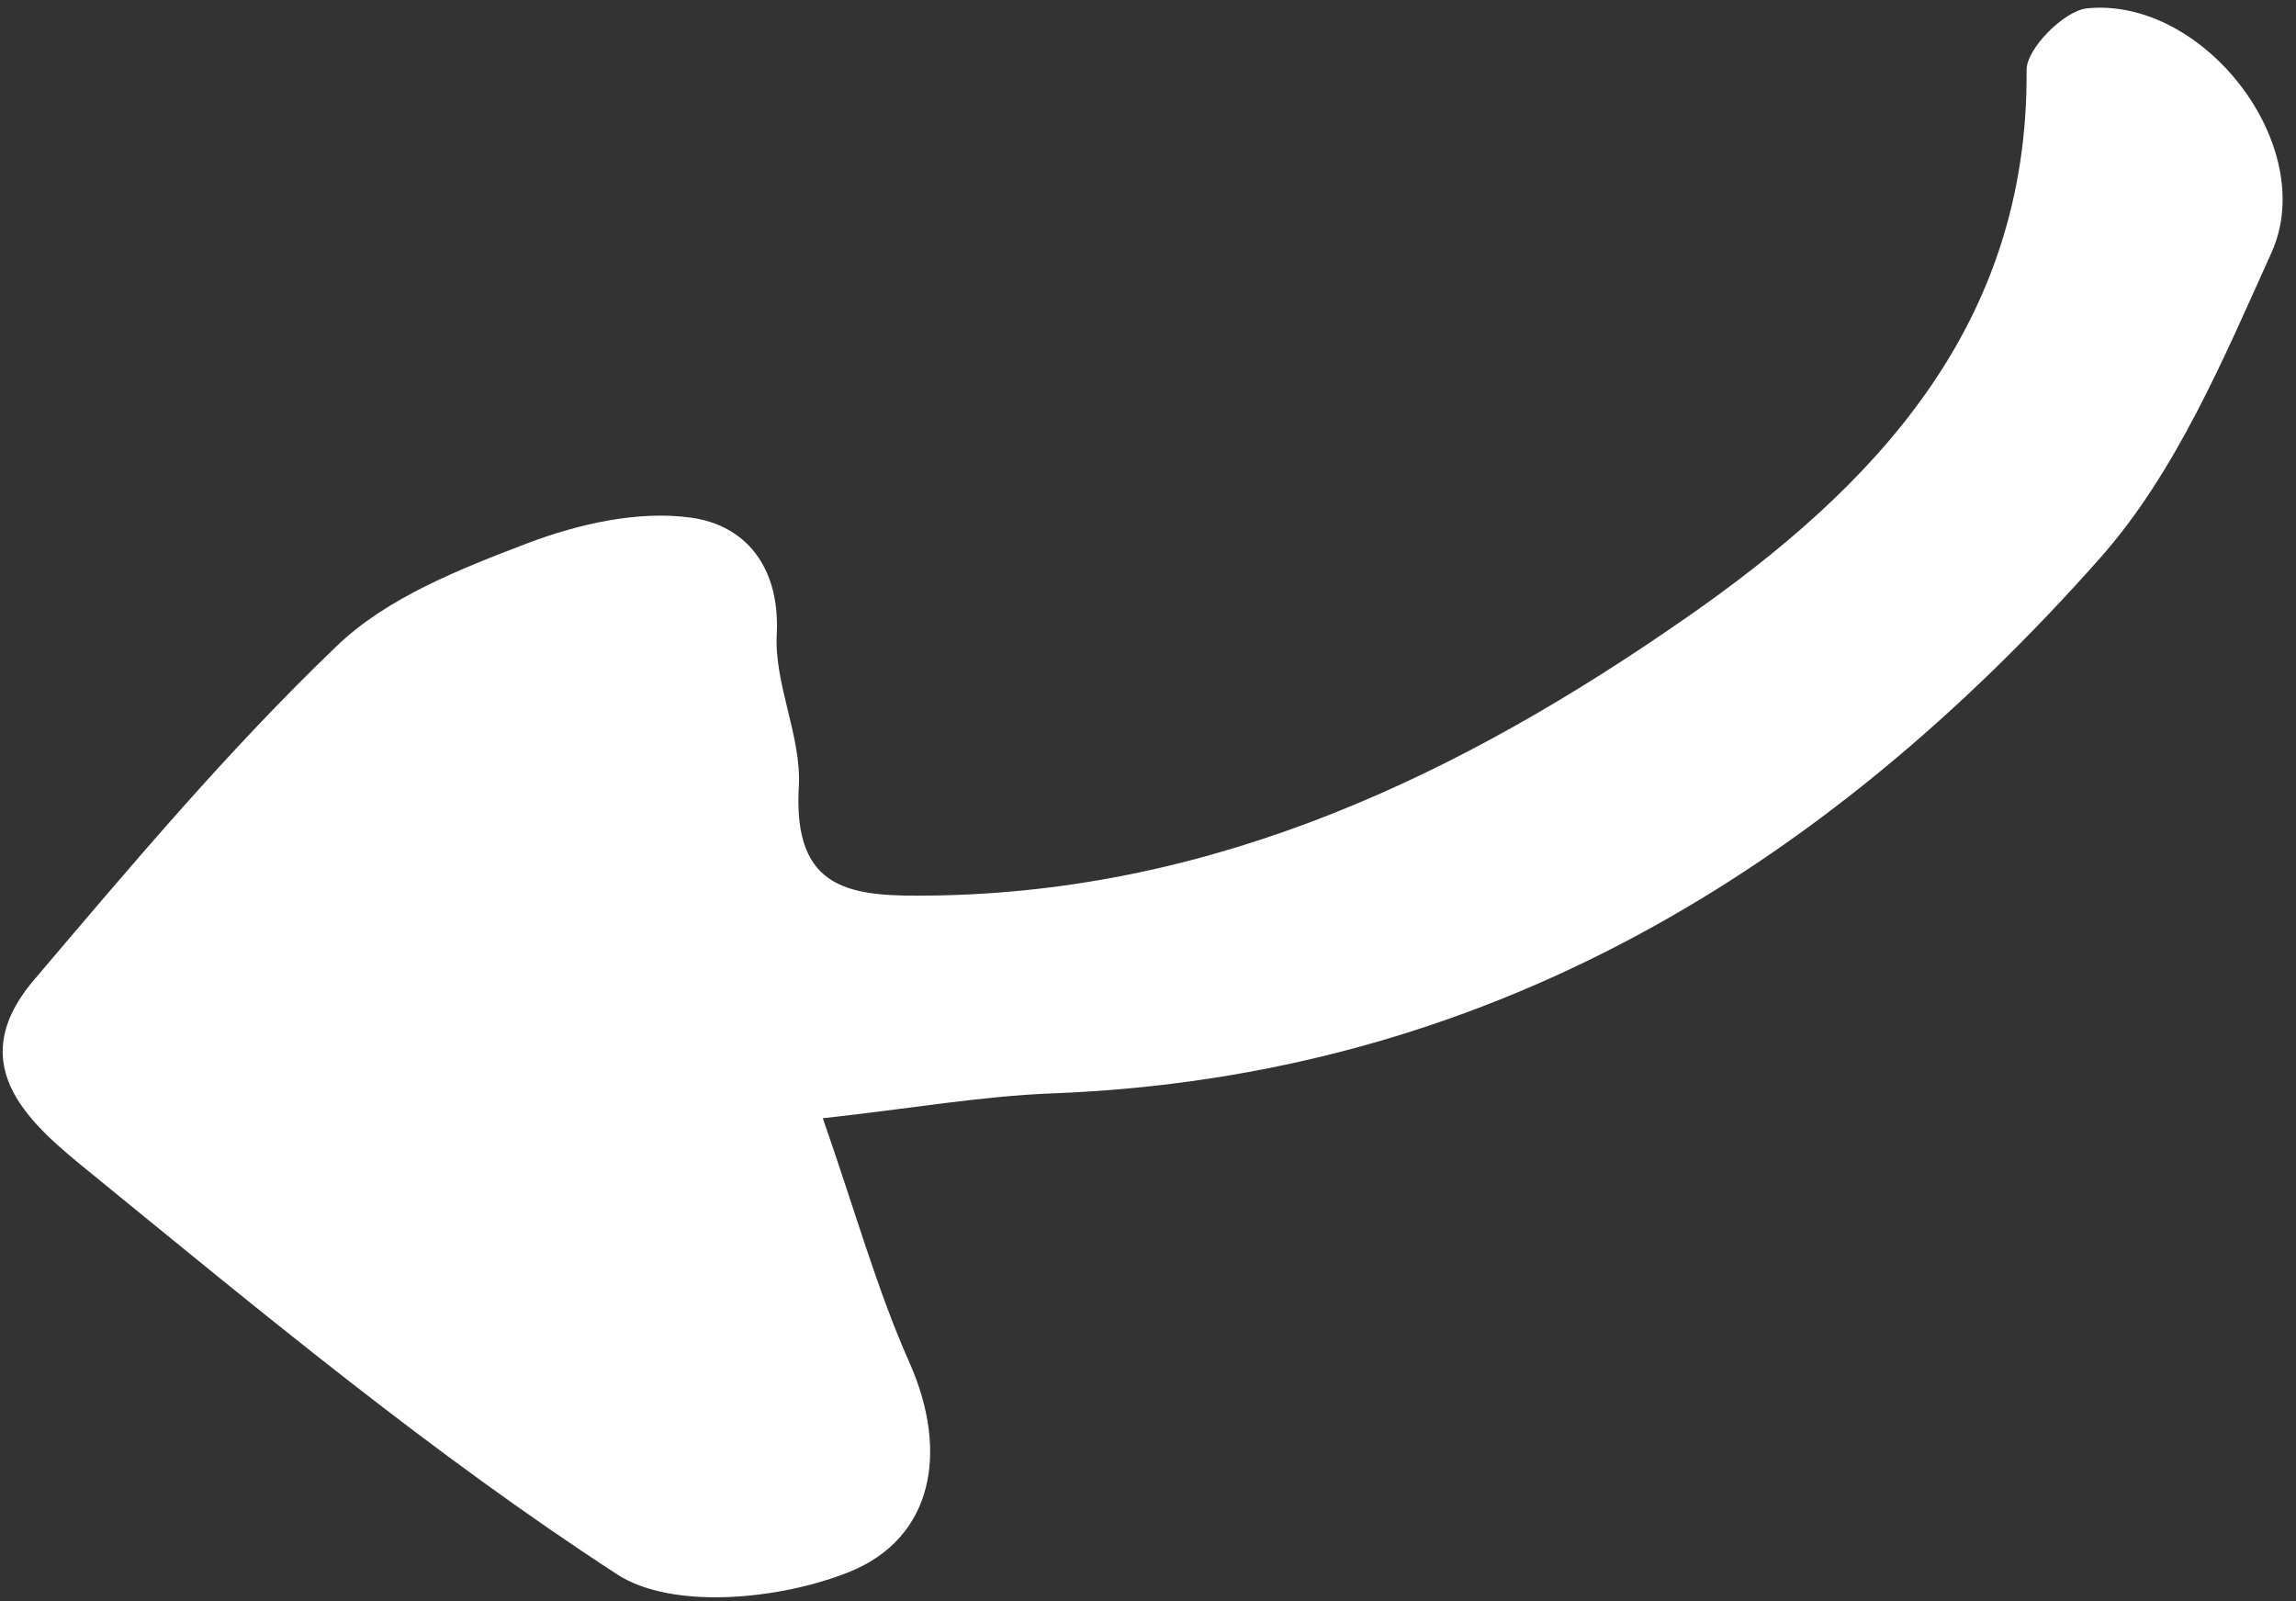 <svg width="109" height="76" viewBox="0 0 109 76" fill="none" xmlns="http://www.w3.org/2000/svg">
<rect x="0" y="0" width="109" height="76" fill="#333333" stroke="none"/>
<path d="M39.052 53.081C43.377 52.602 46.651 52.024 49.95 51.9C70.506 51.115 86.542 41.331 99.703 26.486C103.301 22.419 105.56 17.037 107.839 11.985C110.107 6.942 104.633 -0.155 99.082 0.396C97.994 0.507 96.204 2.306 96.21 3.321C96.31 15.508 88.908 23.165 80.046 29.326C69.39 36.744 57.776 42.334 44.242 42.509C40.44 42.566 37.634 42.346 37.923 37.336C38.057 34.958 36.75 32.49 36.875 30.101C37.035 26.866 35.355 24.922 32.811 24.573C30.318 24.221 27.476 24.866 25.071 25.775C21.848 27.005 18.364 28.363 15.955 30.694C10.828 35.613 6.213 41.101 1.595 46.537C-1.899 50.669 1.597 53.469 4.316 55.685C12.438 62.306 20.535 69.036 29.295 74.728C31.943 76.452 37.114 75.922 40.369 74.594C44.251 73.002 45.082 68.976 43.175 64.678C41.627 61.195 40.599 57.475 39.055 53.061L39.052 53.081Z" fill="white"/>
</svg>
